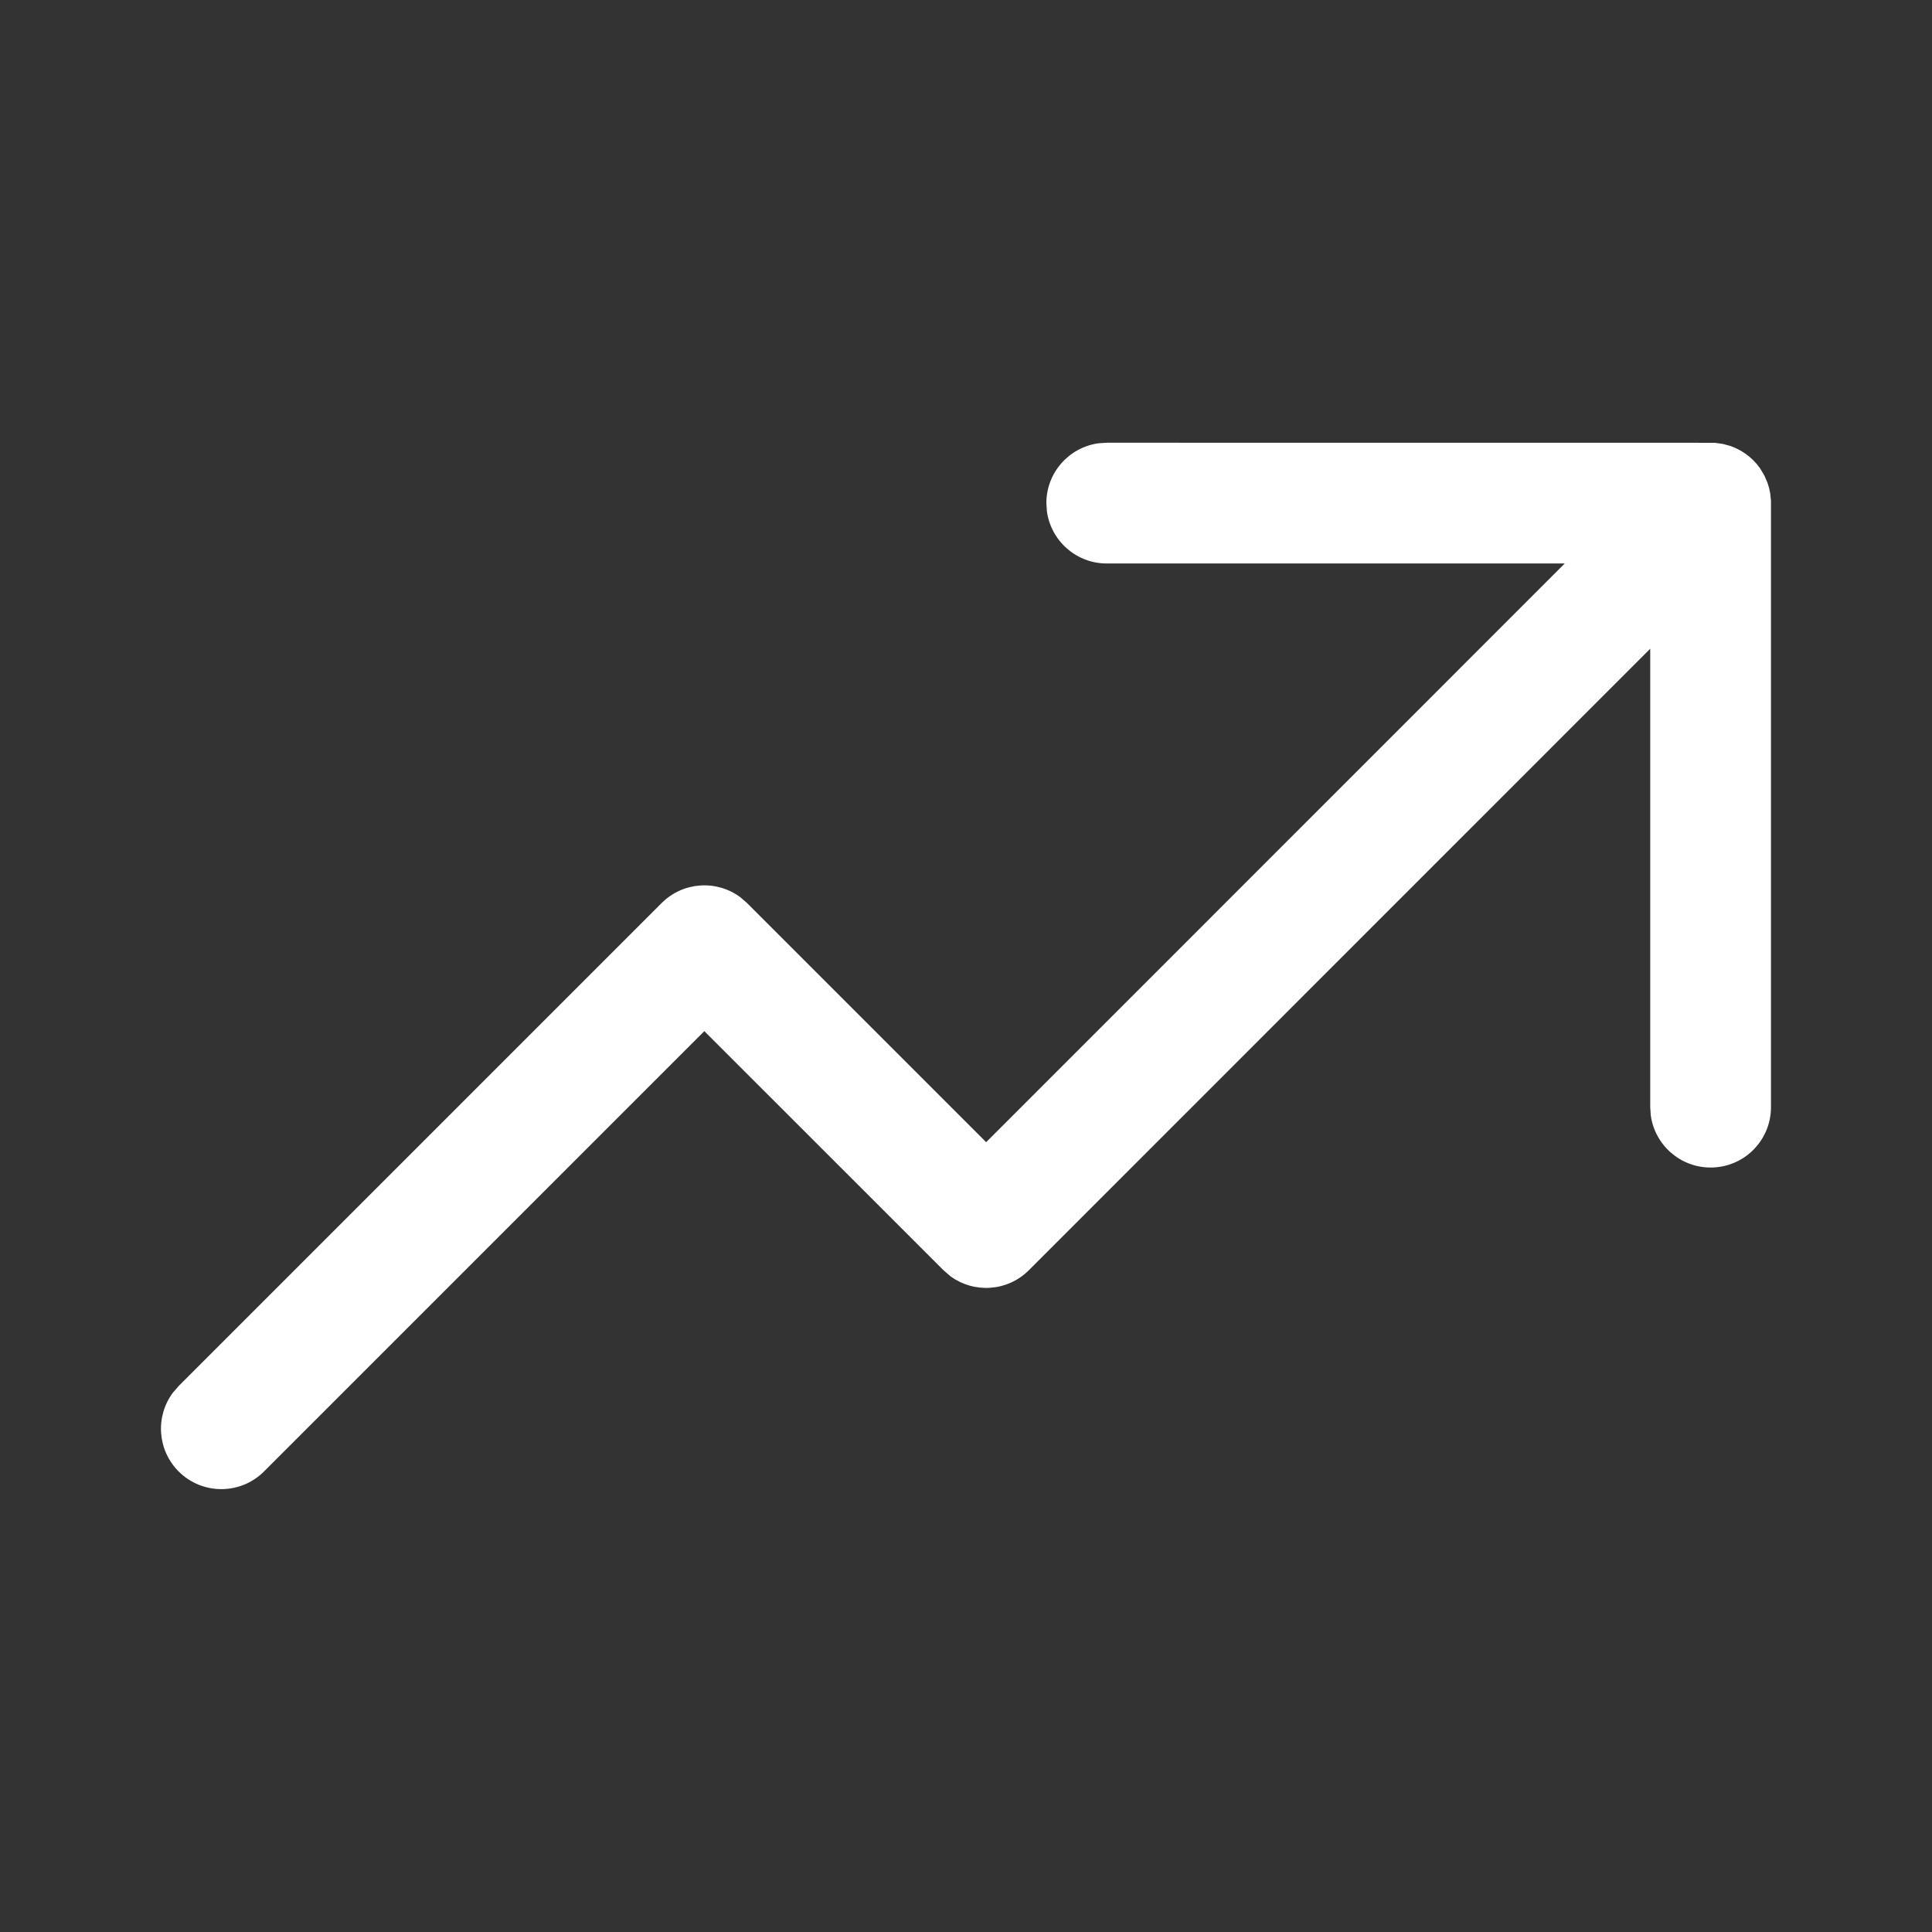 <?xml version="1.0" encoding="UTF-8"?> <svg xmlns="http://www.w3.org/2000/svg" width="32" height="32" viewBox="0 0 32 32" fill="none"><rect x="0" y="0" width="32" height="32" fill="#333333" stroke="none"/> <path d="M18.331 7.333L28.403 7.334L28.537 7.353L28.668 7.389L28.749 7.423C28.854 7.47 28.953 7.538 29.04 7.624L29.095 7.683L29.153 7.758L29.225 7.879L29.276 7.999L29.302 8.084L29.32 8.17L29.333 8.295L29.333 18.338C29.333 18.891 28.886 19.338 28.333 19.338C27.827 19.338 27.409 18.962 27.342 18.474L27.333 18.338L27.333 10.745L17.041 21.039C16.686 21.394 16.13 21.426 15.739 21.136L15.627 21.039L11.666 17.079L4.373 24.372C3.983 24.762 3.349 24.762 2.959 24.372C2.604 24.016 2.572 23.461 2.862 23.069L2.959 22.957L10.959 14.957C11.314 14.602 11.87 14.57 12.261 14.86L12.373 14.957L16.334 18.918L25.917 9.333H18.331C17.825 9.333 17.407 8.957 17.34 8.469L17.331 8.333C17.331 7.827 17.707 7.409 18.195 7.342L18.331 7.333Z" fill="white"></path> </svg> 